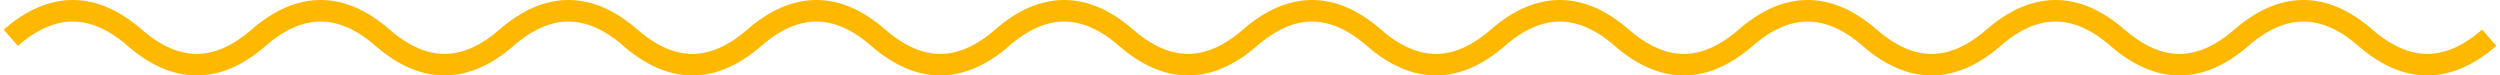 <?xml version="1.0" encoding="UTF-8"?> <svg xmlns="http://www.w3.org/2000/svg" width="232" height="7" viewBox="0 0 232 7" fill="none"> <path d="M1 3.5C4.833 0.167 8.667 0.167 12.5 3.5C16.333 6.833 20.167 6.833 24 3.5C27.833 0.167 31.667 0.167 35.5 3.5C39.333 6.833 43.167 6.833 47 3.5C50.833 0.167 54.667 0.167 58.5 3.5C62.333 6.833 66.167 6.833 70 3.5C73.833 0.167 77.667 0.167 81.5 3.5C85.333 6.833 89.167 6.833 93 3.5C96.833 0.167 100.667 0.167 104.5 3.5C108.333 6.833 112.167 6.833 116 3.5C119.833 0.167 123.667 0.167 127.5 3.5C131.333 6.833 135.167 6.833 139 3.5C142.833 0.167 146.667 0.167 150.5 3.5C154.333 6.833 158.167 6.833 162 3.5C165.833 0.167 169.667 0.167 173.5 3.5C177.333 6.833 181.167 6.833 185 3.5C188.833 0.167 192.667 0.167 196.5 3.5C200.333 6.833 204.167 6.833 208 3.5C211.833 0.167 215.667 0.167 219.5 3.5C223.333 6.833 227.167 6.833 231 3.5" stroke="#FFB800" stroke-width="2"></path> </svg> 